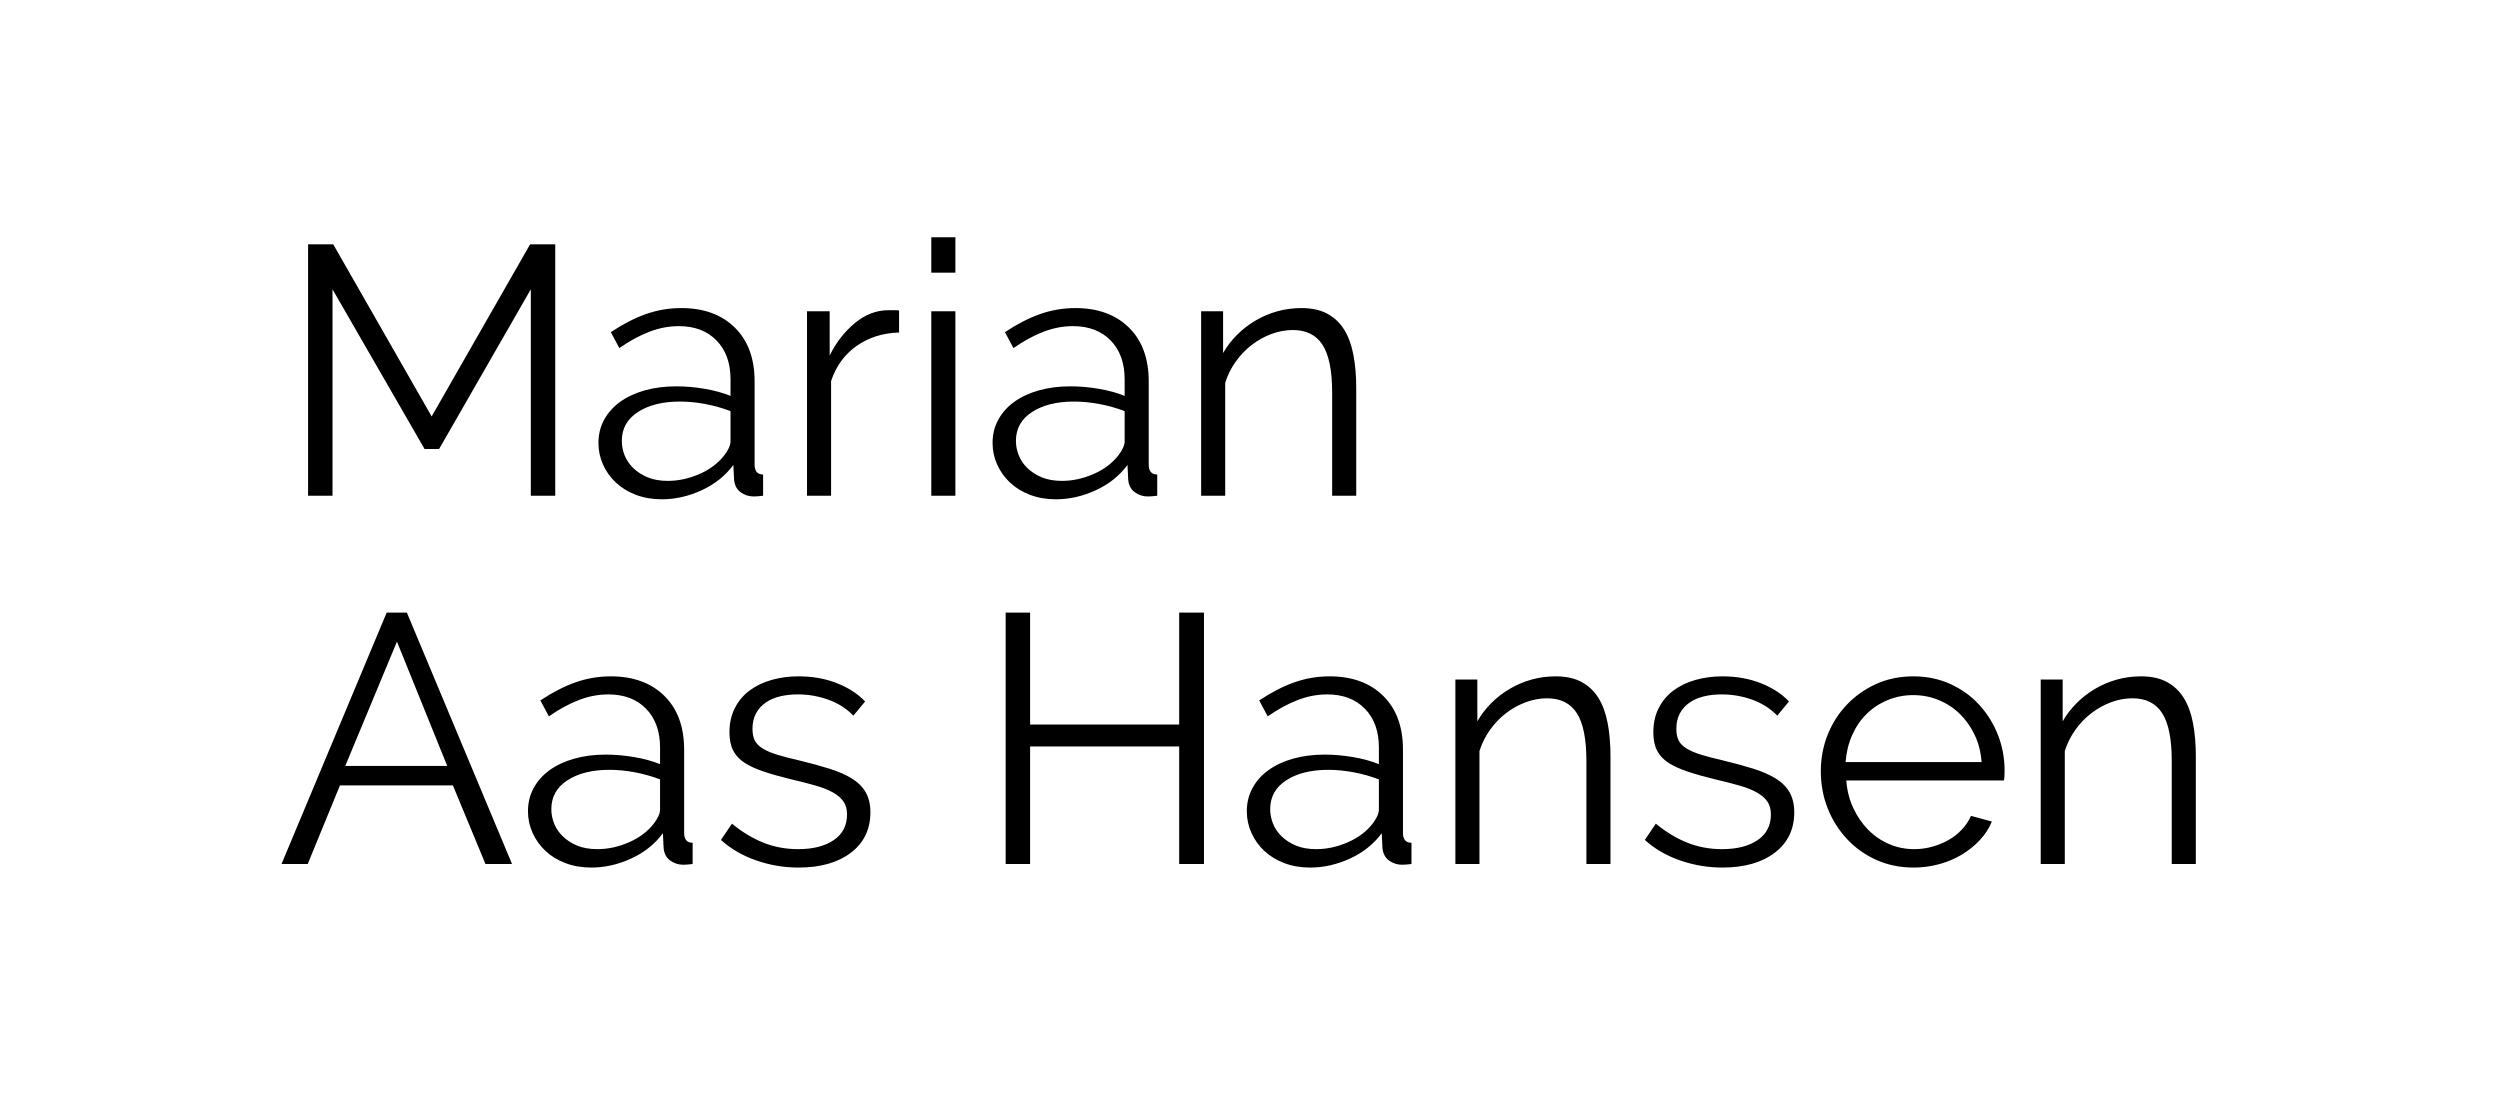 <?xml version="1.0" encoding="UTF-8" standalone="no"?>
<svg width="353px" height="158px" viewBox="0 0 353 158" version="1.1" xmlns="http://www.w3.org/2000/svg" xmlns:xlink="http://www.w3.org/1999/xlink" xmlns:sketch="http://www.bohemiancoding.com/sketch/ns">
    <!-- Generator: Sketch 3.3.1 (12002) - http://www.bohemiancoding.com/sketch -->
    <title>logo</title>
    <desc>Created with Sketch.</desc>
    <defs></defs>
    <g id="Page-1" stroke="none" stroke-width="1" fill="none" fill-rule="evenodd" sketch:type="MSPage">
        <g id="logo" sketch:type="MSArtboardGroup">
            <rect id="Rectangle-1" fill="" sketch:type="MSShapeGroup" x="0" y="0" width="393" height="151"></rect>
            <path d="M74.95,70 L74.95,40.85 L62,63.4 L59.95,63.4 L46.95,40.85 L46.95,70 L43.5,70 L43.5,34.5 L47.05,34.5 L60.95,58.8 L74.85,34.5 L78.4,34.5 L78.4,70 L74.95,70 Z M93.45,70.5 C92.117,70.5 90.9,70.292 89.8,69.875 C88.7,69.458 87.758,68.883 86.975,68.15 C86.192,67.417 85.583,66.567 85.15,65.6 C84.717,64.633 84.5,63.617 84.5,62.55 C84.5,61.35 84.767,60.258 85.3,59.275 C85.833,58.292 86.583,57.45 87.55,56.75 C88.517,56.05 89.675,55.508 91.025,55.125 C92.375,54.742 93.867,54.55 95.5,54.55 C96.8,54.55 98.133,54.667 99.5,54.9 C100.867,55.133 102.083,55.467 103.15,55.9 L103.15,53.55 C103.15,51.25 102.492,49.425 101.175,48.075 C99.858,46.725 98.083,46.05 95.85,46.05 C94.45,46.05 93.058,46.317 91.675,46.85 C90.292,47.383 88.883,48.15 87.45,49.15 L86.25,46.9 C87.95,45.767 89.6,44.917 91.2,44.35 C92.8,43.783 94.467,43.5 96.2,43.5 C99.367,43.5 101.883,44.417 103.75,46.25 C105.617,48.083 106.55,50.617 106.55,53.85 L106.55,65.6 C106.55,66.533 106.95,67 107.75,67 L107.75,70 C107.483,70.033 107.233,70.058 107,70.075 C106.767,70.092 106.567,70.1 106.4,70.1 C105.733,70.1 105.125,69.9 104.575,69.5 C104.025,69.1 103.717,68.5 103.65,67.7 L103.55,65.65 C102.417,67.183 100.925,68.375 99.075,69.225 C97.225,70.075 95.35,70.5 93.45,70.5 L93.45,70.5 Z M94.3,67.9 C95.8,67.9 97.292,67.575 98.775,66.925 C100.258,66.275 101.433,65.383 102.3,64.25 C102.533,63.95 102.733,63.625 102.9,63.275 C103.067,62.925 103.15,62.6 103.15,62.3 L103.15,58.05 C102.017,57.617 100.833,57.283 99.6,57.05 C98.367,56.817 97.167,56.7 96,56.7 C93.567,56.7 91.592,57.192 90.075,58.175 C88.558,59.158 87.8,60.517 87.8,62.25 C87.8,62.95 87.933,63.633 88.2,64.3 C88.467,64.967 88.875,65.567 89.425,66.1 C89.975,66.633 90.65,67.067 91.45,67.4 C92.25,67.733 93.2,67.9 94.3,67.9 L94.3,67.9 Z M126.95,46.95 C124.65,47.017 122.65,47.65 120.95,48.85 C119.25,50.05 118.05,51.7 117.35,53.8 L117.35,70 L113.95,70 L113.95,43.95 L117.15,43.95 L117.15,50.2 C118.05,48.367 119.233,46.842 120.7,45.625 C122.167,44.408 123.75,43.8 125.45,43.8 L126.3,43.8 C126.567,43.8 126.783,43.817 126.95,43.85 L126.95,46.95 Z M131.5,70 L131.5,43.95 L134.9,43.95 L134.9,70 L131.5,70 Z M131.5,38.5 L131.5,33.5 L134.9,33.5 L134.9,38.5 L131.5,38.5 Z M149.1,70.5 C147.767,70.5 146.55,70.292 145.45,69.875 C144.35,69.458 143.408,68.883 142.625,68.15 C141.842,67.417 141.233,66.567 140.8,65.6 C140.367,64.633 140.15,63.617 140.15,62.55 C140.15,61.35 140.417,60.258 140.95,59.275 C141.483,58.292 142.233,57.45 143.2,56.75 C144.167,56.05 145.325,55.508 146.675,55.125 C148.025,54.742 149.517,54.55 151.15,54.55 C152.45,54.55 153.783,54.667 155.15,54.9 C156.517,55.133 157.733,55.467 158.8,55.9 L158.8,53.55 C158.8,51.25 158.142,49.425 156.825,48.075 C155.508,46.725 153.733,46.05 151.5,46.05 C150.1,46.05 148.708,46.317 147.325,46.85 C145.942,47.383 144.533,48.15 143.1,49.15 L141.9,46.9 C143.6,45.767 145.25,44.917 146.85,44.35 C148.45,43.783 150.117,43.5 151.85,43.5 C155.017,43.5 157.533,44.417 159.4,46.25 C161.267,48.083 162.2,50.617 162.2,53.85 L162.2,65.6 C162.2,66.533 162.6,67 163.4,67 L163.4,70 C163.133,70.033 162.883,70.058 162.65,70.075 C162.417,70.092 162.217,70.1 162.05,70.1 C161.383,70.1 160.775,69.9 160.225,69.5 C159.675,69.1 159.367,68.5 159.3,67.7 L159.2,65.65 C158.067,67.183 156.575,68.375 154.725,69.225 C152.875,70.075 151,70.5 149.1,70.5 L149.1,70.5 Z M149.95,67.9 C151.45,67.9 152.942,67.575 154.425,66.925 C155.908,66.275 157.083,65.383 157.95,64.25 C158.183,63.95 158.383,63.625 158.55,63.275 C158.717,62.925 158.8,62.6 158.8,62.3 L158.8,58.05 C157.667,57.617 156.483,57.283 155.25,57.05 C154.017,56.817 152.817,56.7 151.65,56.7 C149.217,56.7 147.242,57.192 145.725,58.175 C144.208,59.158 143.45,60.517 143.45,62.25 C143.45,62.95 143.583,63.633 143.85,64.3 C144.117,64.967 144.525,65.567 145.075,66.1 C145.625,66.633 146.3,67.067 147.1,67.4 C147.9,67.733 148.85,67.9 149.95,67.9 L149.95,67.9 Z M191.5,70 L188.1,70 L188.1,55.45 C188.1,52.35 187.65,50.1 186.75,48.7 C185.85,47.3 184.45,46.6 182.55,46.6 C181.55,46.6 180.55,46.783 179.55,47.15 C178.55,47.517 177.617,48.033 176.75,48.7 C175.883,49.367 175.125,50.158 174.475,51.075 C173.825,51.992 173.333,52.983 173,54.05 L173,70 L169.6,70 L169.6,43.95 L172.7,43.95 L172.7,49.85 C173.233,48.917 173.892,48.058 174.675,47.275 C175.458,46.492 176.333,45.817 177.3,45.25 C178.267,44.683 179.292,44.25 180.375,43.95 C181.458,43.65 182.583,43.5 183.75,43.5 C185.217,43.5 186.442,43.767 187.425,44.3 C188.408,44.833 189.2,45.583 189.8,46.55 C190.4,47.517 190.833,48.7 191.1,50.1 C191.367,51.5 191.5,53.05 191.5,54.75 L191.5,70 Z M39.75,122 L54.6,86.5 L57.45,86.5 L72.3,122 L68.55,122 L63.95,110.9 L48,110.9 L43.45,122 L39.75,122 Z M56.05,90.6 L48.75,108.15 L63.15,108.15 L56.05,90.6 Z M83.5,122.5 C82.167,122.5 80.95,122.292 79.85,121.875 C78.75,121.458 77.808,120.883 77.025,120.15 C76.242,119.417 75.633,118.567 75.2,117.6 C74.767,116.633 74.55,115.617 74.55,114.55 C74.55,113.35 74.817,112.258 75.35,111.275 C75.883,110.292 76.633,109.45 77.6,108.75 C78.567,108.05 79.725,107.508 81.075,107.125 C82.425,106.742 83.917,106.55 85.55,106.55 C86.85,106.55 88.183,106.667 89.55,106.9 C90.917,107.133 92.133,107.467 93.2,107.9 L93.2,105.55 C93.2,103.25 92.542,101.425 91.225,100.075 C89.908,98.725 88.133,98.05 85.9,98.05 C84.5,98.05 83.108,98.317 81.725,98.85 C80.342,99.383 78.933,100.15 77.5,101.15 L76.3,98.9 C78,97.767 79.65,96.917 81.25,96.35 C82.85,95.783 84.517,95.5 86.25,95.5 C89.417,95.5 91.933,96.417 93.8,98.25 C95.667,100.083 96.6,102.617 96.6,105.85 L96.6,117.6 C96.6,118.533 97,119 97.8,119 L97.8,122 C97.533,122.033 97.283,122.058 97.05,122.075 C96.817,122.092 96.617,122.1 96.45,122.1 C95.783,122.1 95.175,121.9 94.625,121.5 C94.075,121.1 93.767,120.5 93.7,119.7 L93.6,117.65 C92.467,119.183 90.975,120.375 89.125,121.225 C87.275,122.075 85.4,122.5 83.5,122.5 L83.5,122.5 Z M84.35,119.9 C85.85,119.9 87.342,119.575 88.825,118.925 C90.308,118.275 91.483,117.383 92.35,116.25 C92.583,115.95 92.783,115.625 92.95,115.275 C93.117,114.925 93.2,114.6 93.2,114.3 L93.2,110.05 C92.067,109.617 90.883,109.283 89.65,109.05 C88.417,108.817 87.217,108.7 86.05,108.7 C83.617,108.7 81.642,109.192 80.125,110.175 C78.608,111.158 77.85,112.517 77.85,114.25 C77.85,114.95 77.983,115.633 78.25,116.3 C78.517,116.967 78.925,117.567 79.475,118.1 C80.025,118.633 80.7,119.067 81.5,119.4 C82.3,119.733 83.25,119.9 84.35,119.9 L84.35,119.9 Z M112.75,122.5 C110.717,122.5 108.733,122.167 106.8,121.5 C104.867,120.833 103.2,119.867 101.8,118.6 L103.35,116.3 C104.817,117.5 106.308,118.4 107.825,119 C109.342,119.6 110.967,119.9 112.7,119.9 C114.8,119.9 116.475,119.475 117.725,118.625 C118.975,117.775 119.6,116.567 119.6,115 C119.6,114.267 119.433,113.658 119.1,113.175 C118.767,112.692 118.275,112.267 117.625,111.9 C116.975,111.533 116.158,111.208 115.175,110.925 C114.192,110.642 113.05,110.35 111.75,110.05 C110.25,109.683 108.95,109.317 107.85,108.95 C106.75,108.583 105.842,108.167 105.125,107.7 C104.408,107.233 103.875,106.658 103.525,105.975 C103.175,105.292 103,104.433 103,103.4 C103,102.1 103.258,100.95 103.775,99.95 C104.292,98.95 104.992,98.125 105.875,97.475 C106.758,96.825 107.792,96.333 108.975,96 C110.158,95.667 111.417,95.5 112.75,95.5 C114.75,95.5 116.567,95.825 118.2,96.475 C119.833,97.125 121.15,97.983 122.15,99.05 L120.5,101.05 C119.533,100.05 118.358,99.3 116.975,98.8 C115.592,98.3 114.15,98.05 112.65,98.05 C111.75,98.05 110.917,98.142 110.15,98.325 C109.383,98.508 108.708,98.8 108.125,99.2 C107.542,99.6 107.083,100.108 106.75,100.725 C106.417,101.342 106.25,102.067 106.25,102.9 C106.25,103.6 106.367,104.167 106.6,104.6 C106.833,105.033 107.217,105.408 107.75,105.725 C108.283,106.042 108.958,106.325 109.775,106.575 C110.592,106.825 111.583,107.083 112.75,107.35 C114.417,107.75 115.883,108.15 117.15,108.55 C118.417,108.95 119.475,109.417 120.325,109.95 C121.175,110.483 121.817,111.133 122.25,111.9 C122.683,112.667 122.9,113.6 122.9,114.7 C122.9,117.1 121.983,119 120.15,120.4 C118.317,121.8 115.85,122.5 112.75,122.5 L112.75,122.5 Z M170,86.5 L170,122 L166.5,122 L166.5,105.4 L145.45,105.4 L145.45,122 L142,122 L142,86.5 L145.45,86.5 L145.45,102.3 L166.5,102.3 L166.5,86.5 L170,86.5 Z M185,122.5 C183.667,122.5 182.45,122.292 181.35,121.875 C180.25,121.458 179.308,120.883 178.525,120.15 C177.742,119.417 177.133,118.567 176.7,117.6 C176.267,116.633 176.05,115.617 176.05,114.55 C176.05,113.35 176.317,112.258 176.85,111.275 C177.383,110.292 178.133,109.45 179.1,108.75 C180.067,108.05 181.225,107.508 182.575,107.125 C183.925,106.742 185.417,106.55 187.05,106.55 C188.35,106.55 189.683,106.667 191.05,106.9 C192.417,107.133 193.633,107.467 194.7,107.9 L194.7,105.55 C194.7,103.25 194.042,101.425 192.725,100.075 C191.408,98.725 189.633,98.05 187.4,98.05 C186,98.05 184.608,98.317 183.225,98.85 C181.842,99.383 180.433,100.15 179,101.15 L177.8,98.9 C179.5,97.767 181.15,96.917 182.75,96.35 C184.35,95.783 186.017,95.5 187.75,95.5 C190.917,95.5 193.433,96.417 195.3,98.25 C197.167,100.083 198.1,102.617 198.1,105.85 L198.1,117.6 C198.1,118.533 198.5,119 199.3,119 L199.3,122 C199.033,122.033 198.783,122.058 198.55,122.075 C198.317,122.092 198.117,122.1 197.95,122.1 C197.283,122.1 196.675,121.9 196.125,121.5 C195.575,121.1 195.267,120.5 195.2,119.7 L195.1,117.65 C193.967,119.183 192.475,120.375 190.625,121.225 C188.775,122.075 186.9,122.5 185,122.5 L185,122.5 Z M185.85,119.9 C187.35,119.9 188.842,119.575 190.325,118.925 C191.808,118.275 192.983,117.383 193.85,116.25 C194.083,115.95 194.283,115.625 194.45,115.275 C194.617,114.925 194.7,114.6 194.7,114.3 L194.7,110.05 C193.567,109.617 192.383,109.283 191.15,109.05 C189.917,108.817 188.717,108.7 187.55,108.7 C185.117,108.7 183.142,109.192 181.625,110.175 C180.108,111.158 179.35,112.517 179.35,114.25 C179.35,114.95 179.483,115.633 179.75,116.3 C180.017,116.967 180.425,117.567 180.975,118.1 C181.525,118.633 182.2,119.067 183,119.4 C183.8,119.733 184.75,119.9 185.85,119.9 L185.85,119.9 Z M227.4,122 L224,122 L224,107.45 C224,104.35 223.55,102.1 222.65,100.7 C221.75,99.3 220.35,98.6 218.45,98.6 C217.45,98.6 216.45,98.783 215.45,99.15 C214.45,99.517 213.517,100.033 212.65,100.7 C211.783,101.367 211.025,102.158 210.375,103.075 C209.725,103.992 209.233,104.983 208.9,106.05 L208.9,122 L205.5,122 L205.5,95.95 L208.6,95.95 L208.6,101.85 C209.133,100.917 209.792,100.058 210.575,99.275 C211.358,98.492 212.233,97.817 213.2,97.25 C214.167,96.683 215.192,96.25 216.275,95.95 C217.358,95.65 218.483,95.5 219.65,95.5 C221.117,95.5 222.342,95.767 223.325,96.3 C224.308,96.833 225.1,97.583 225.7,98.55 C226.3,99.517 226.733,100.7 227,102.1 C227.267,103.5 227.4,105.05 227.4,106.75 L227.4,122 Z M243.2,122.5 C241.167,122.5 239.183,122.167 237.25,121.5 C235.317,120.833 233.65,119.867 232.25,118.6 L233.8,116.3 C235.267,117.5 236.758,118.4 238.275,119 C239.792,119.6 241.417,119.9 243.15,119.9 C245.25,119.9 246.925,119.475 248.175,118.625 C249.425,117.775 250.05,116.567 250.05,115 C250.05,114.267 249.883,113.658 249.55,113.175 C249.217,112.692 248.725,112.267 248.075,111.9 C247.425,111.533 246.608,111.208 245.625,110.925 C244.642,110.642 243.5,110.35 242.2,110.05 C240.7,109.683 239.4,109.317 238.3,108.95 C237.2,108.583 236.292,108.167 235.575,107.7 C234.858,107.233 234.325,106.658 233.975,105.975 C233.625,105.292 233.45,104.433 233.45,103.4 C233.45,102.1 233.708,100.95 234.225,99.95 C234.742,98.95 235.442,98.125 236.325,97.475 C237.208,96.825 238.242,96.333 239.425,96 C240.608,95.667 241.867,95.5 243.2,95.5 C245.2,95.5 247.017,95.825 248.65,96.475 C250.283,97.125 251.6,97.983 252.6,99.05 L250.95,101.05 C249.983,100.05 248.808,99.3 247.425,98.8 C246.042,98.3 244.6,98.05 243.1,98.05 C242.2,98.05 241.367,98.142 240.6,98.325 C239.833,98.508 239.158,98.8 238.575,99.2 C237.992,99.6 237.533,100.108 237.2,100.725 C236.867,101.342 236.7,102.067 236.7,102.9 C236.7,103.6 236.817,104.167 237.05,104.6 C237.283,105.033 237.667,105.408 238.2,105.725 C238.733,106.042 239.408,106.325 240.225,106.575 C241.042,106.825 242.033,107.083 243.2,107.35 C244.867,107.75 246.333,108.15 247.6,108.55 C248.867,108.95 249.925,109.417 250.775,109.95 C251.625,110.483 252.267,111.133 252.7,111.9 C253.133,112.667 253.35,113.6 253.35,114.7 C253.35,117.1 252.433,119 250.6,120.4 C248.767,121.8 246.3,122.5 243.2,122.5 L243.2,122.5 Z M270.2,122.5 C268.3,122.5 266.55,122.142 264.95,121.425 C263.35,120.708 261.967,119.725 260.8,118.475 C259.633,117.225 258.725,115.783 258.075,114.15 C257.425,112.517 257.1,110.767 257.1,108.9 C257.1,107.067 257.425,105.342 258.075,103.725 C258.725,102.108 259.633,100.692 260.8,99.475 C261.967,98.258 263.342,97.292 264.925,96.575 C266.508,95.858 268.25,95.5 270.15,95.5 C272.05,95.5 273.792,95.858 275.375,96.575 C276.958,97.292 278.317,98.267 279.45,99.5 C280.583,100.733 281.467,102.15 282.1,103.75 C282.733,105.35 283.05,107.05 283.05,108.85 C283.05,109.117 283.042,109.383 283.025,109.65 C283.008,109.917 282.983,110.1 282.95,110.2 L260.7,110.2 C260.8,111.6 261.125,112.892 261.675,114.075 C262.225,115.258 262.925,116.283 263.775,117.15 C264.625,118.017 265.608,118.692 266.725,119.175 C267.842,119.658 269.033,119.9 270.3,119.9 C271.167,119.9 272.017,119.783 272.85,119.55 C273.683,119.317 274.45,119 275.15,118.6 C275.85,118.2 276.475,117.708 277.025,117.125 C277.575,116.542 278,115.9 278.3,115.2 L281.25,116 C280.85,116.967 280.283,117.842 279.55,118.625 C278.817,119.408 277.967,120.092 277,120.675 C276.033,121.258 274.967,121.708 273.8,122.025 C272.633,122.342 271.433,122.5 270.2,122.5 L270.2,122.5 Z M279.8,107.6 C279.7,106.2 279.375,104.925 278.825,103.775 C278.275,102.625 277.575,101.633 276.725,100.8 C275.875,99.967 274.883,99.317 273.75,98.85 C272.617,98.383 271.417,98.15 270.15,98.15 C268.883,98.15 267.683,98.383 266.55,98.85 C265.417,99.317 264.425,99.967 263.575,100.8 C262.725,101.633 262.042,102.633 261.525,103.8 C261.008,104.967 260.7,106.233 260.6,107.6 L279.8,107.6 Z M310.05,122 L306.65,122 L306.65,107.45 C306.65,104.35 306.2,102.1 305.3,100.7 C304.4,99.3 303,98.6 301.1,98.6 C300.1,98.6 299.1,98.783 298.1,99.15 C297.1,99.517 296.167,100.033 295.3,100.7 C294.433,101.367 293.675,102.158 293.025,103.075 C292.375,103.992 291.883,104.983 291.55,106.05 L291.55,122 L288.15,122 L288.15,95.95 L291.25,95.95 L291.25,101.85 C291.783,100.917 292.442,100.058 293.225,99.275 C294.008,98.492 294.883,97.817 295.85,97.25 C296.817,96.683 297.842,96.25 298.925,95.95 C300.008,95.65 301.133,95.5 302.3,95.5 C303.767,95.5 304.992,95.767 305.975,96.3 C306.958,96.833 307.75,97.583 308.35,98.55 C308.95,99.517 309.383,100.7 309.65,102.1 C309.917,103.5 310.05,105.05 310.05,106.75 L310.05,122 Z" id="Marian" fill="#000000" sketch:type="MSShapeGroup"></path>
        </g>
    </g>
</svg>
